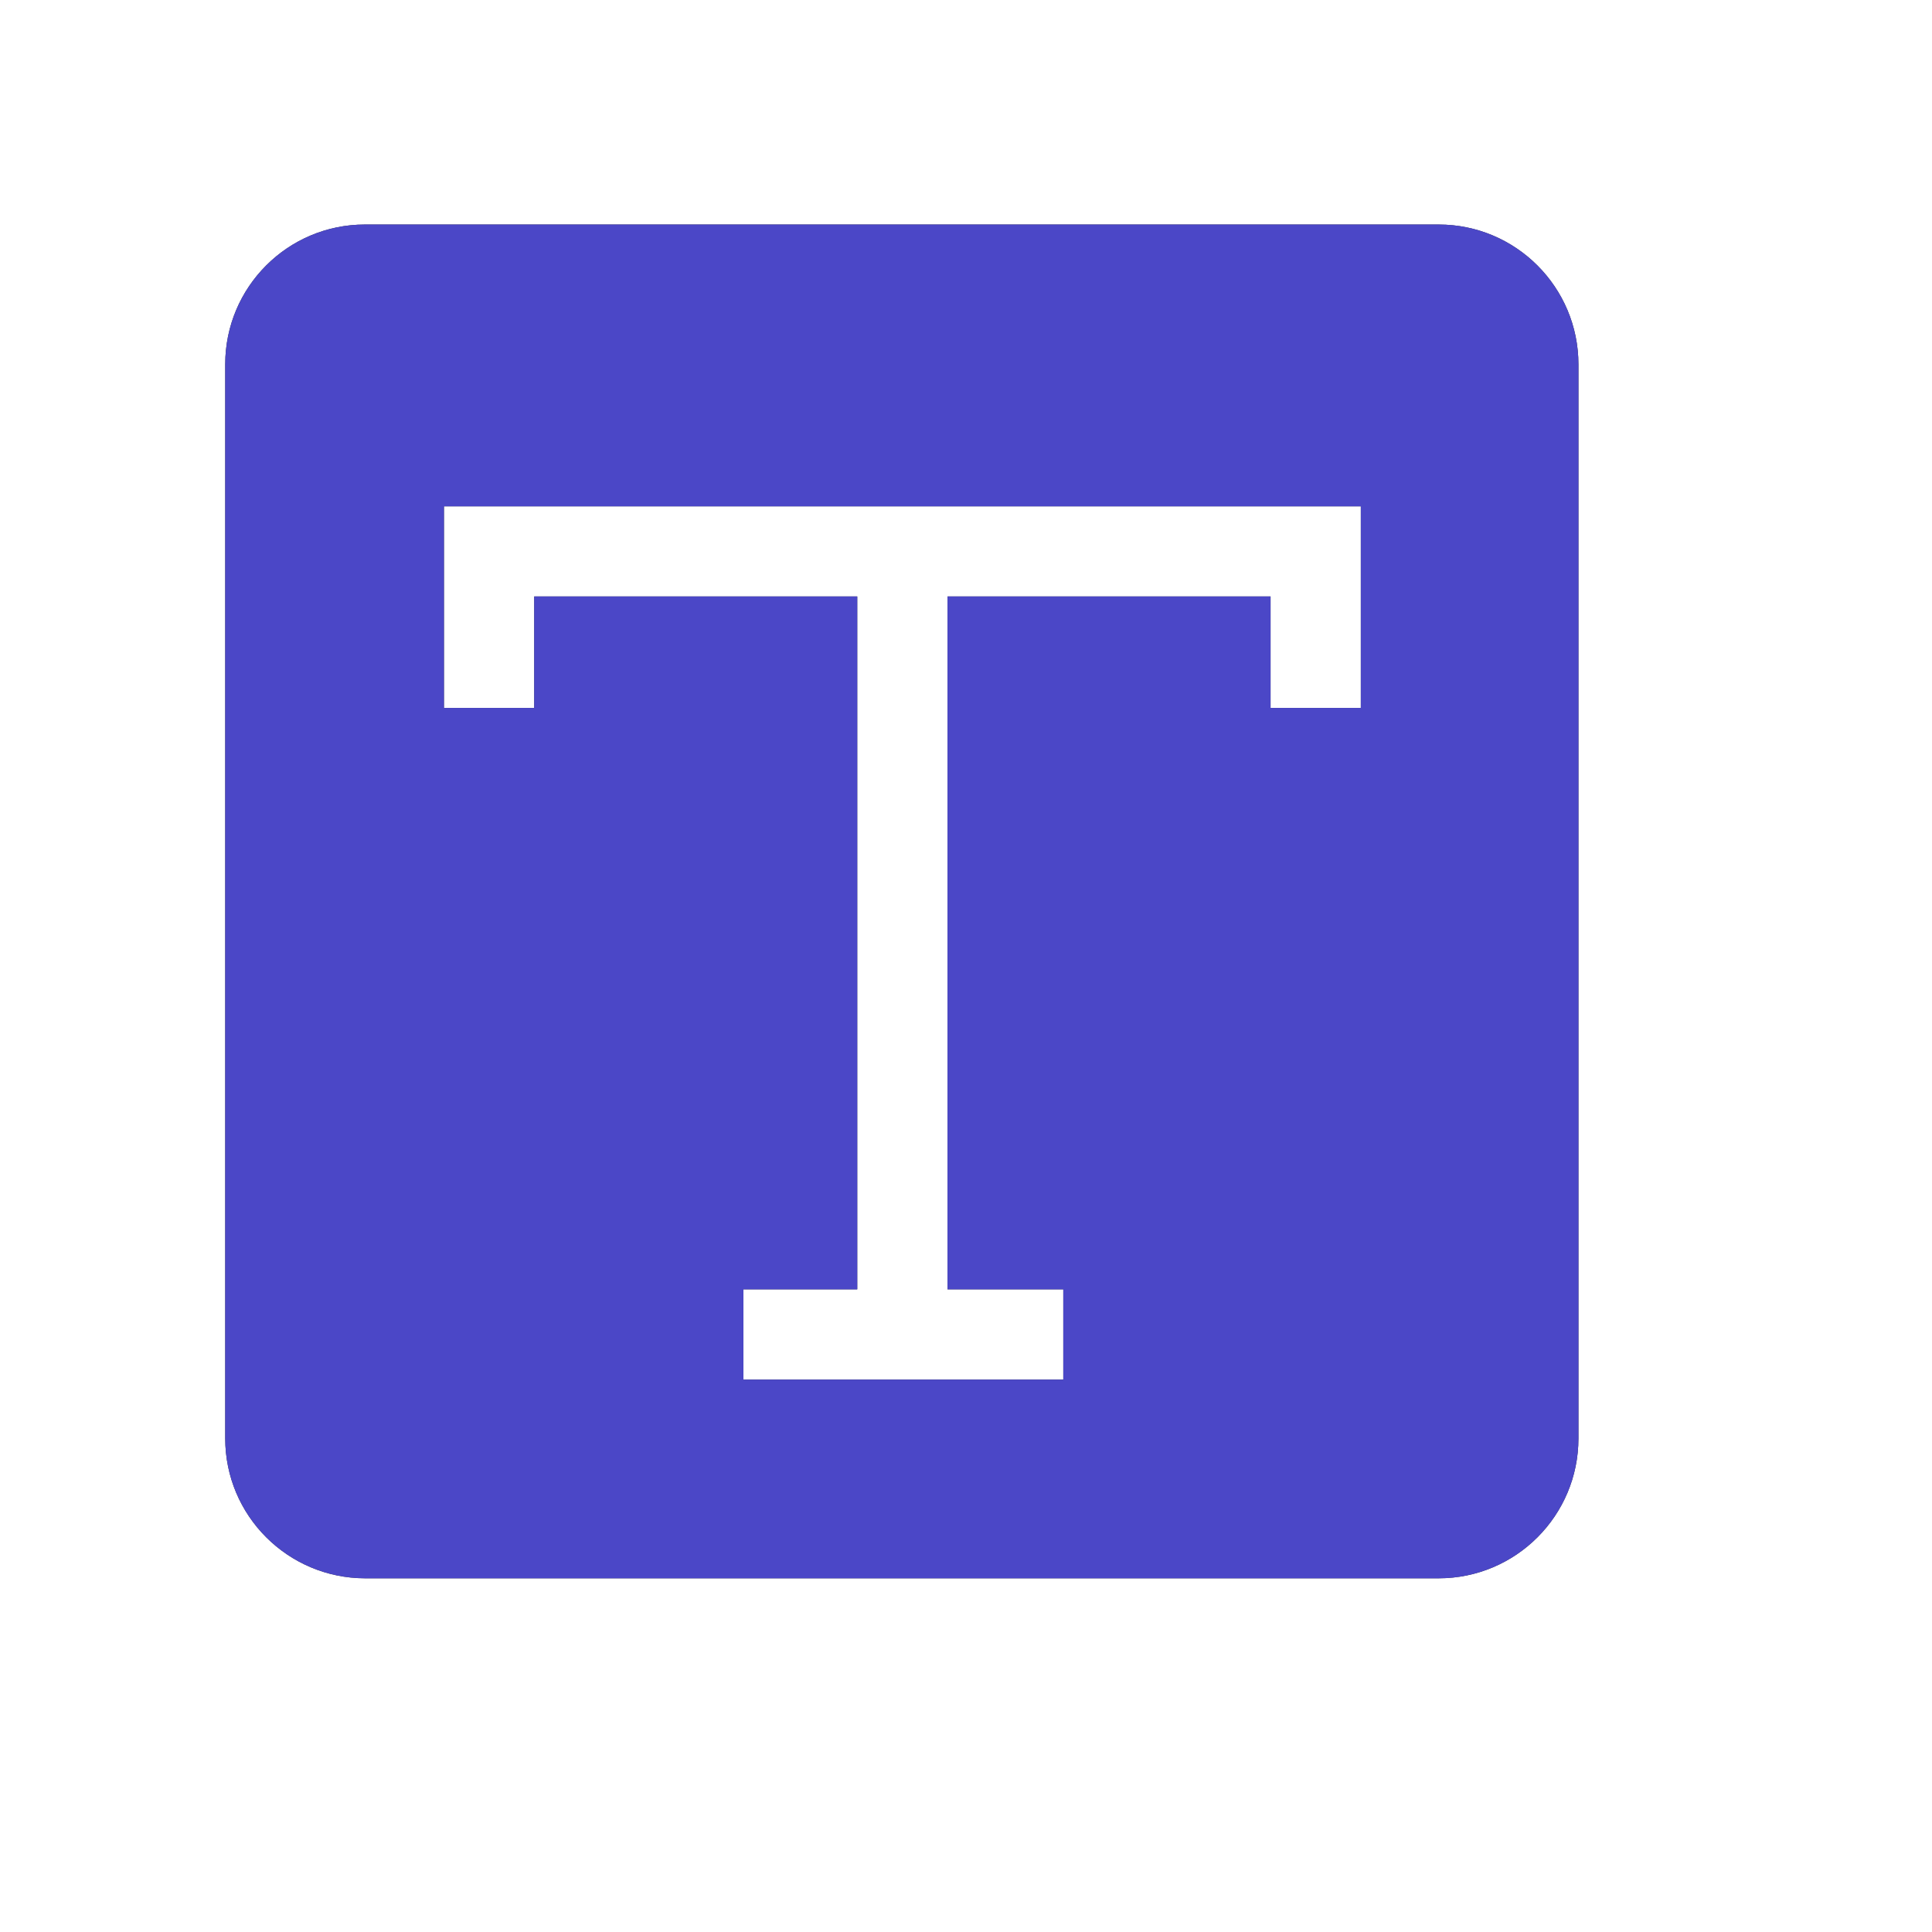 <?xml version="1.0" encoding="utf-8"?>
<svg xmlns="http://www.w3.org/2000/svg" fill="none" height="100%" overflow="visible" preserveAspectRatio="none" style="display: block;" viewBox="0 0 14 14" width="100%">
<g id="Frame 1171280137">
<g id="Group 1171276477">
<g id="Subtract">
<path d="M10.425 1.627C10.984 1.627 11.438 2.081 11.438 2.641V10.423C11.438 10.983 10.984 11.437 10.425 11.437H2.645C2.086 11.436 1.632 10.983 1.632 10.423V2.64C1.632 2.081 2.085 1.627 2.644 1.627H10.425ZM3.217 5.13H3.871V4.322H6.212V9.343H5.387V9.997H7.705V9.343H6.866V4.322H9.207V5.13H9.861V3.669H3.217V5.13Z" fill="#343434"/>
<path d="M10.425 1.627C10.984 1.627 11.438 2.081 11.438 2.641V10.423C11.438 10.983 10.984 11.437 10.425 11.437H2.645C2.086 11.436 1.632 10.983 1.632 10.423V2.64C1.632 2.081 2.085 1.627 2.644 1.627H10.425ZM3.217 5.13H3.871V4.322H6.212V9.343H5.387V9.997H7.705V9.343H6.866V4.322H9.207V5.13H9.861V3.669H3.217V5.13Z" fill="#4B47C7"/>
</g>
</g>
</g>
</svg>